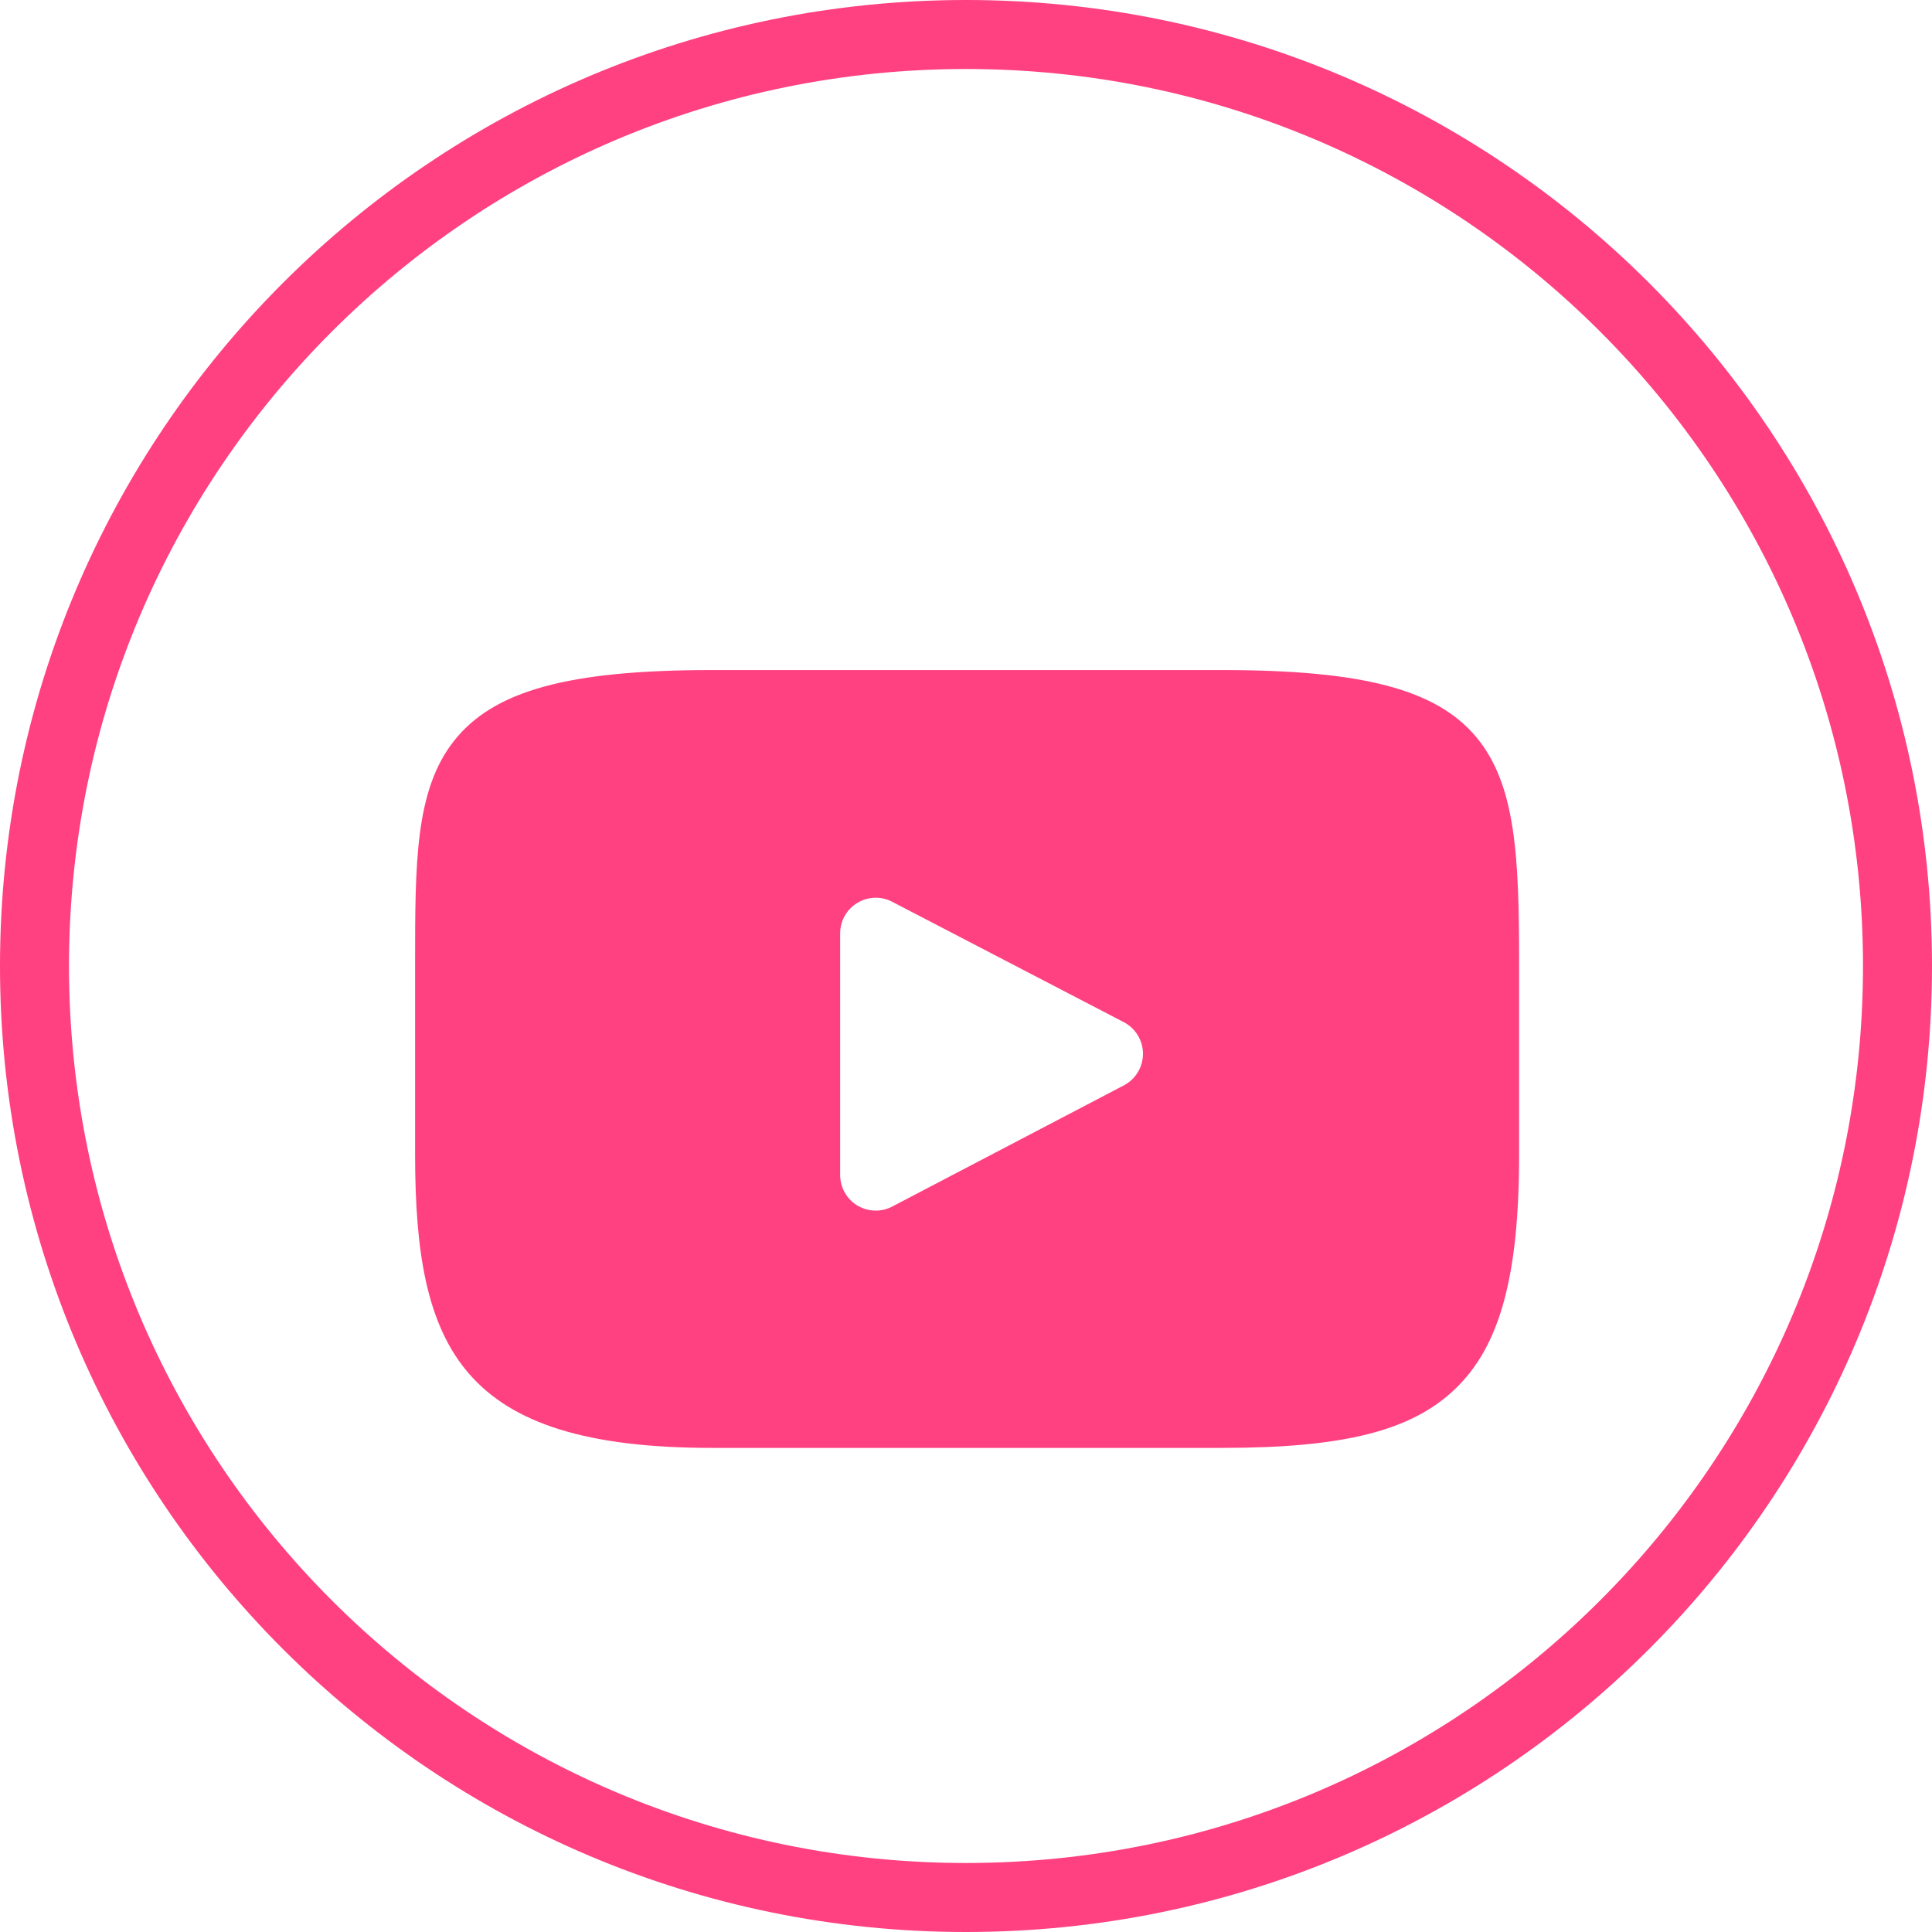 <svg width="28" height="28" viewBox="0 0 28 28" fill="none" xmlns="http://www.w3.org/2000/svg">
<path d="M27.5 14C27.5 21.456 21.456 27.5 14 27.5C6.544 27.5 0.5 21.456 0.5 14C0.5 6.544 6.544 0.5 14 0.5C21.456 0.5 27.5 6.544 27.5 14Z" stroke="#FF4081"/>
<g clip-path="url(#clip0_316_4336)">
<path d="M21.392 10.679C20.814 9.991 19.748 9.711 17.712 9.711H10.319C8.236 9.711 7.152 10.009 6.577 10.741C6.016 11.455 6.016 12.506 6.016 13.961V16.734C6.016 19.552 6.681 20.984 10.319 20.984H17.712C19.478 20.984 20.456 20.736 21.089 20.13C21.739 19.508 22.016 18.492 22.016 16.734V13.961C22.016 12.426 21.972 11.369 21.392 10.679ZM16.288 15.73L12.931 17.486C12.856 17.526 12.774 17.545 12.692 17.545C12.599 17.545 12.506 17.52 12.424 17.471C12.27 17.377 12.176 17.209 12.176 17.029V13.527C12.176 13.347 12.27 13.179 12.424 13.086C12.578 12.992 12.77 12.985 12.93 13.069L16.287 14.814C16.457 14.902 16.564 15.079 16.565 15.271C16.565 15.464 16.458 15.641 16.288 15.73Z" fill="#FF4081"/>
</g>
<defs>
<clipPath id="clip0_316_4336">
<rect width="16" height="16" fill="white" transform="translate(6.016 6.627)"/>
</clipPath>
</defs>
</svg>
